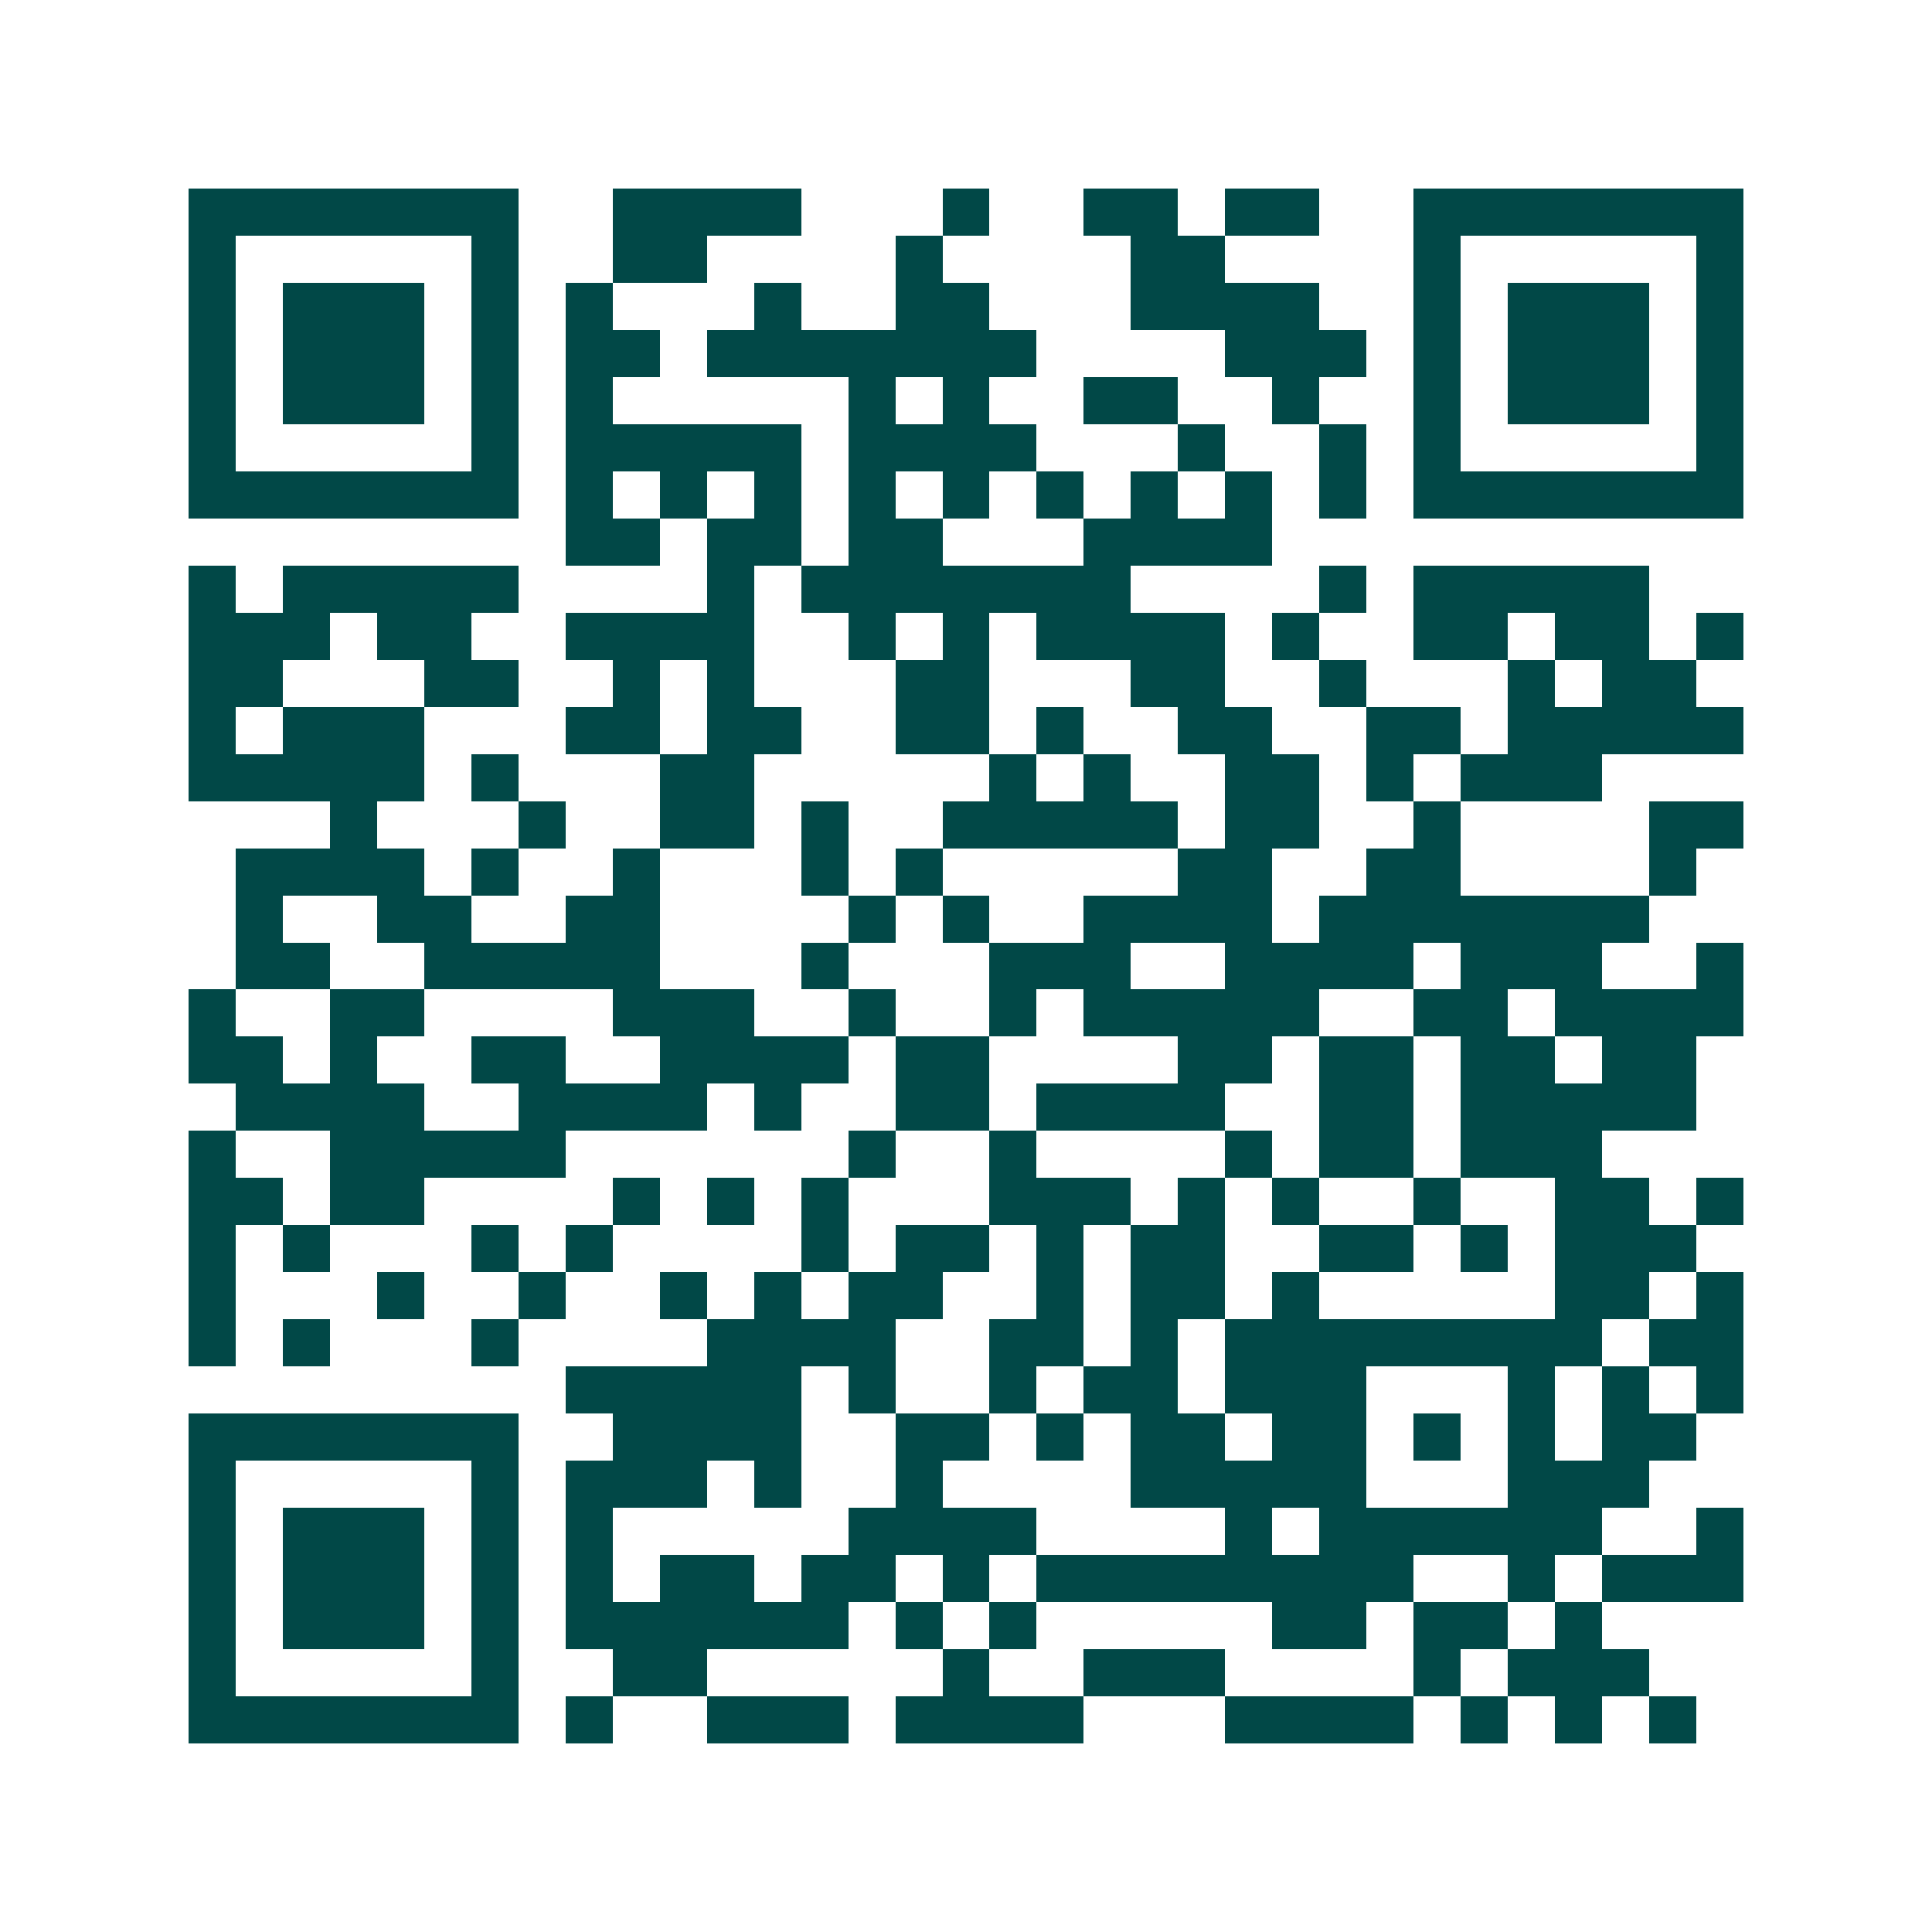 <svg xmlns="http://www.w3.org/2000/svg" width="200" height="200" viewBox="0 0 41 41" shape-rendering="crispEdges"><path fill="#ffffff" d="M0 0h41v41H0z"/><path stroke="#014847" d="M4 4.5h7m2 0h4m3 0h1m2 0h2m1 0h2m2 0h7M4 5.5h1m5 0h1m2 0h2m4 0h1m4 0h2m4 0h1m5 0h1M4 6.5h1m1 0h3m1 0h1m1 0h1m3 0h1m2 0h2m3 0h4m2 0h1m1 0h3m1 0h1M4 7.5h1m1 0h3m1 0h1m1 0h2m1 0h7m4 0h3m1 0h1m1 0h3m1 0h1M4 8.5h1m1 0h3m1 0h1m1 0h1m5 0h1m1 0h1m2 0h2m2 0h1m2 0h1m1 0h3m1 0h1M4 9.5h1m5 0h1m1 0h5m1 0h4m3 0h1m2 0h1m1 0h1m5 0h1M4 10.5h7m1 0h1m1 0h1m1 0h1m1 0h1m1 0h1m1 0h1m1 0h1m1 0h1m1 0h1m1 0h7M12 11.5h2m1 0h2m1 0h2m3 0h4M4 12.5h1m1 0h5m4 0h1m1 0h7m4 0h1m1 0h5M4 13.5h3m1 0h2m2 0h4m2 0h1m1 0h1m1 0h4m1 0h1m2 0h2m1 0h2m1 0h1M4 14.5h2m3 0h2m2 0h1m1 0h1m3 0h2m3 0h2m2 0h1m3 0h1m1 0h2M4 15.5h1m1 0h3m3 0h2m1 0h2m2 0h2m1 0h1m2 0h2m2 0h2m1 0h5M4 16.5h5m1 0h1m3 0h2m5 0h1m1 0h1m2 0h2m1 0h1m1 0h3M7 17.5h1m3 0h1m2 0h2m1 0h1m2 0h5m1 0h2m2 0h1m4 0h2M5 18.5h4m1 0h1m2 0h1m3 0h1m1 0h1m5 0h2m2 0h2m4 0h1M5 19.5h1m2 0h2m2 0h2m4 0h1m1 0h1m2 0h4m1 0h7M5 20.5h2m2 0h5m3 0h1m3 0h3m2 0h4m1 0h3m2 0h1M4 21.5h1m2 0h2m4 0h3m2 0h1m2 0h1m1 0h5m2 0h2m1 0h4M4 22.5h2m1 0h1m2 0h2m2 0h4m1 0h2m4 0h2m1 0h2m1 0h2m1 0h2M5 23.5h4m2 0h4m1 0h1m2 0h2m1 0h4m2 0h2m1 0h5M4 24.5h1m2 0h5m6 0h1m2 0h1m4 0h1m1 0h2m1 0h3M4 25.5h2m1 0h2m4 0h1m1 0h1m1 0h1m3 0h3m1 0h1m1 0h1m2 0h1m2 0h2m1 0h1M4 26.5h1m1 0h1m3 0h1m1 0h1m4 0h1m1 0h2m1 0h1m1 0h2m2 0h2m1 0h1m1 0h3M4 27.5h1m3 0h1m2 0h1m2 0h1m1 0h1m1 0h2m2 0h1m1 0h2m1 0h1m5 0h2m1 0h1M4 28.5h1m1 0h1m3 0h1m4 0h4m2 0h2m1 0h1m1 0h8m1 0h2M12 29.5h5m1 0h1m2 0h1m1 0h2m1 0h3m3 0h1m1 0h1m1 0h1M4 30.5h7m2 0h4m2 0h2m1 0h1m1 0h2m1 0h2m1 0h1m1 0h1m1 0h2M4 31.5h1m5 0h1m1 0h3m1 0h1m2 0h1m4 0h5m3 0h3M4 32.5h1m1 0h3m1 0h1m1 0h1m5 0h4m4 0h1m1 0h6m2 0h1M4 33.5h1m1 0h3m1 0h1m1 0h1m1 0h2m1 0h2m1 0h1m1 0h8m2 0h1m1 0h3M4 34.5h1m1 0h3m1 0h1m1 0h6m1 0h1m1 0h1m5 0h2m1 0h2m1 0h1M4 35.5h1m5 0h1m2 0h2m5 0h1m2 0h3m4 0h1m1 0h3M4 36.5h7m1 0h1m2 0h3m1 0h4m3 0h4m1 0h1m1 0h1m1 0h1"/></svg>
